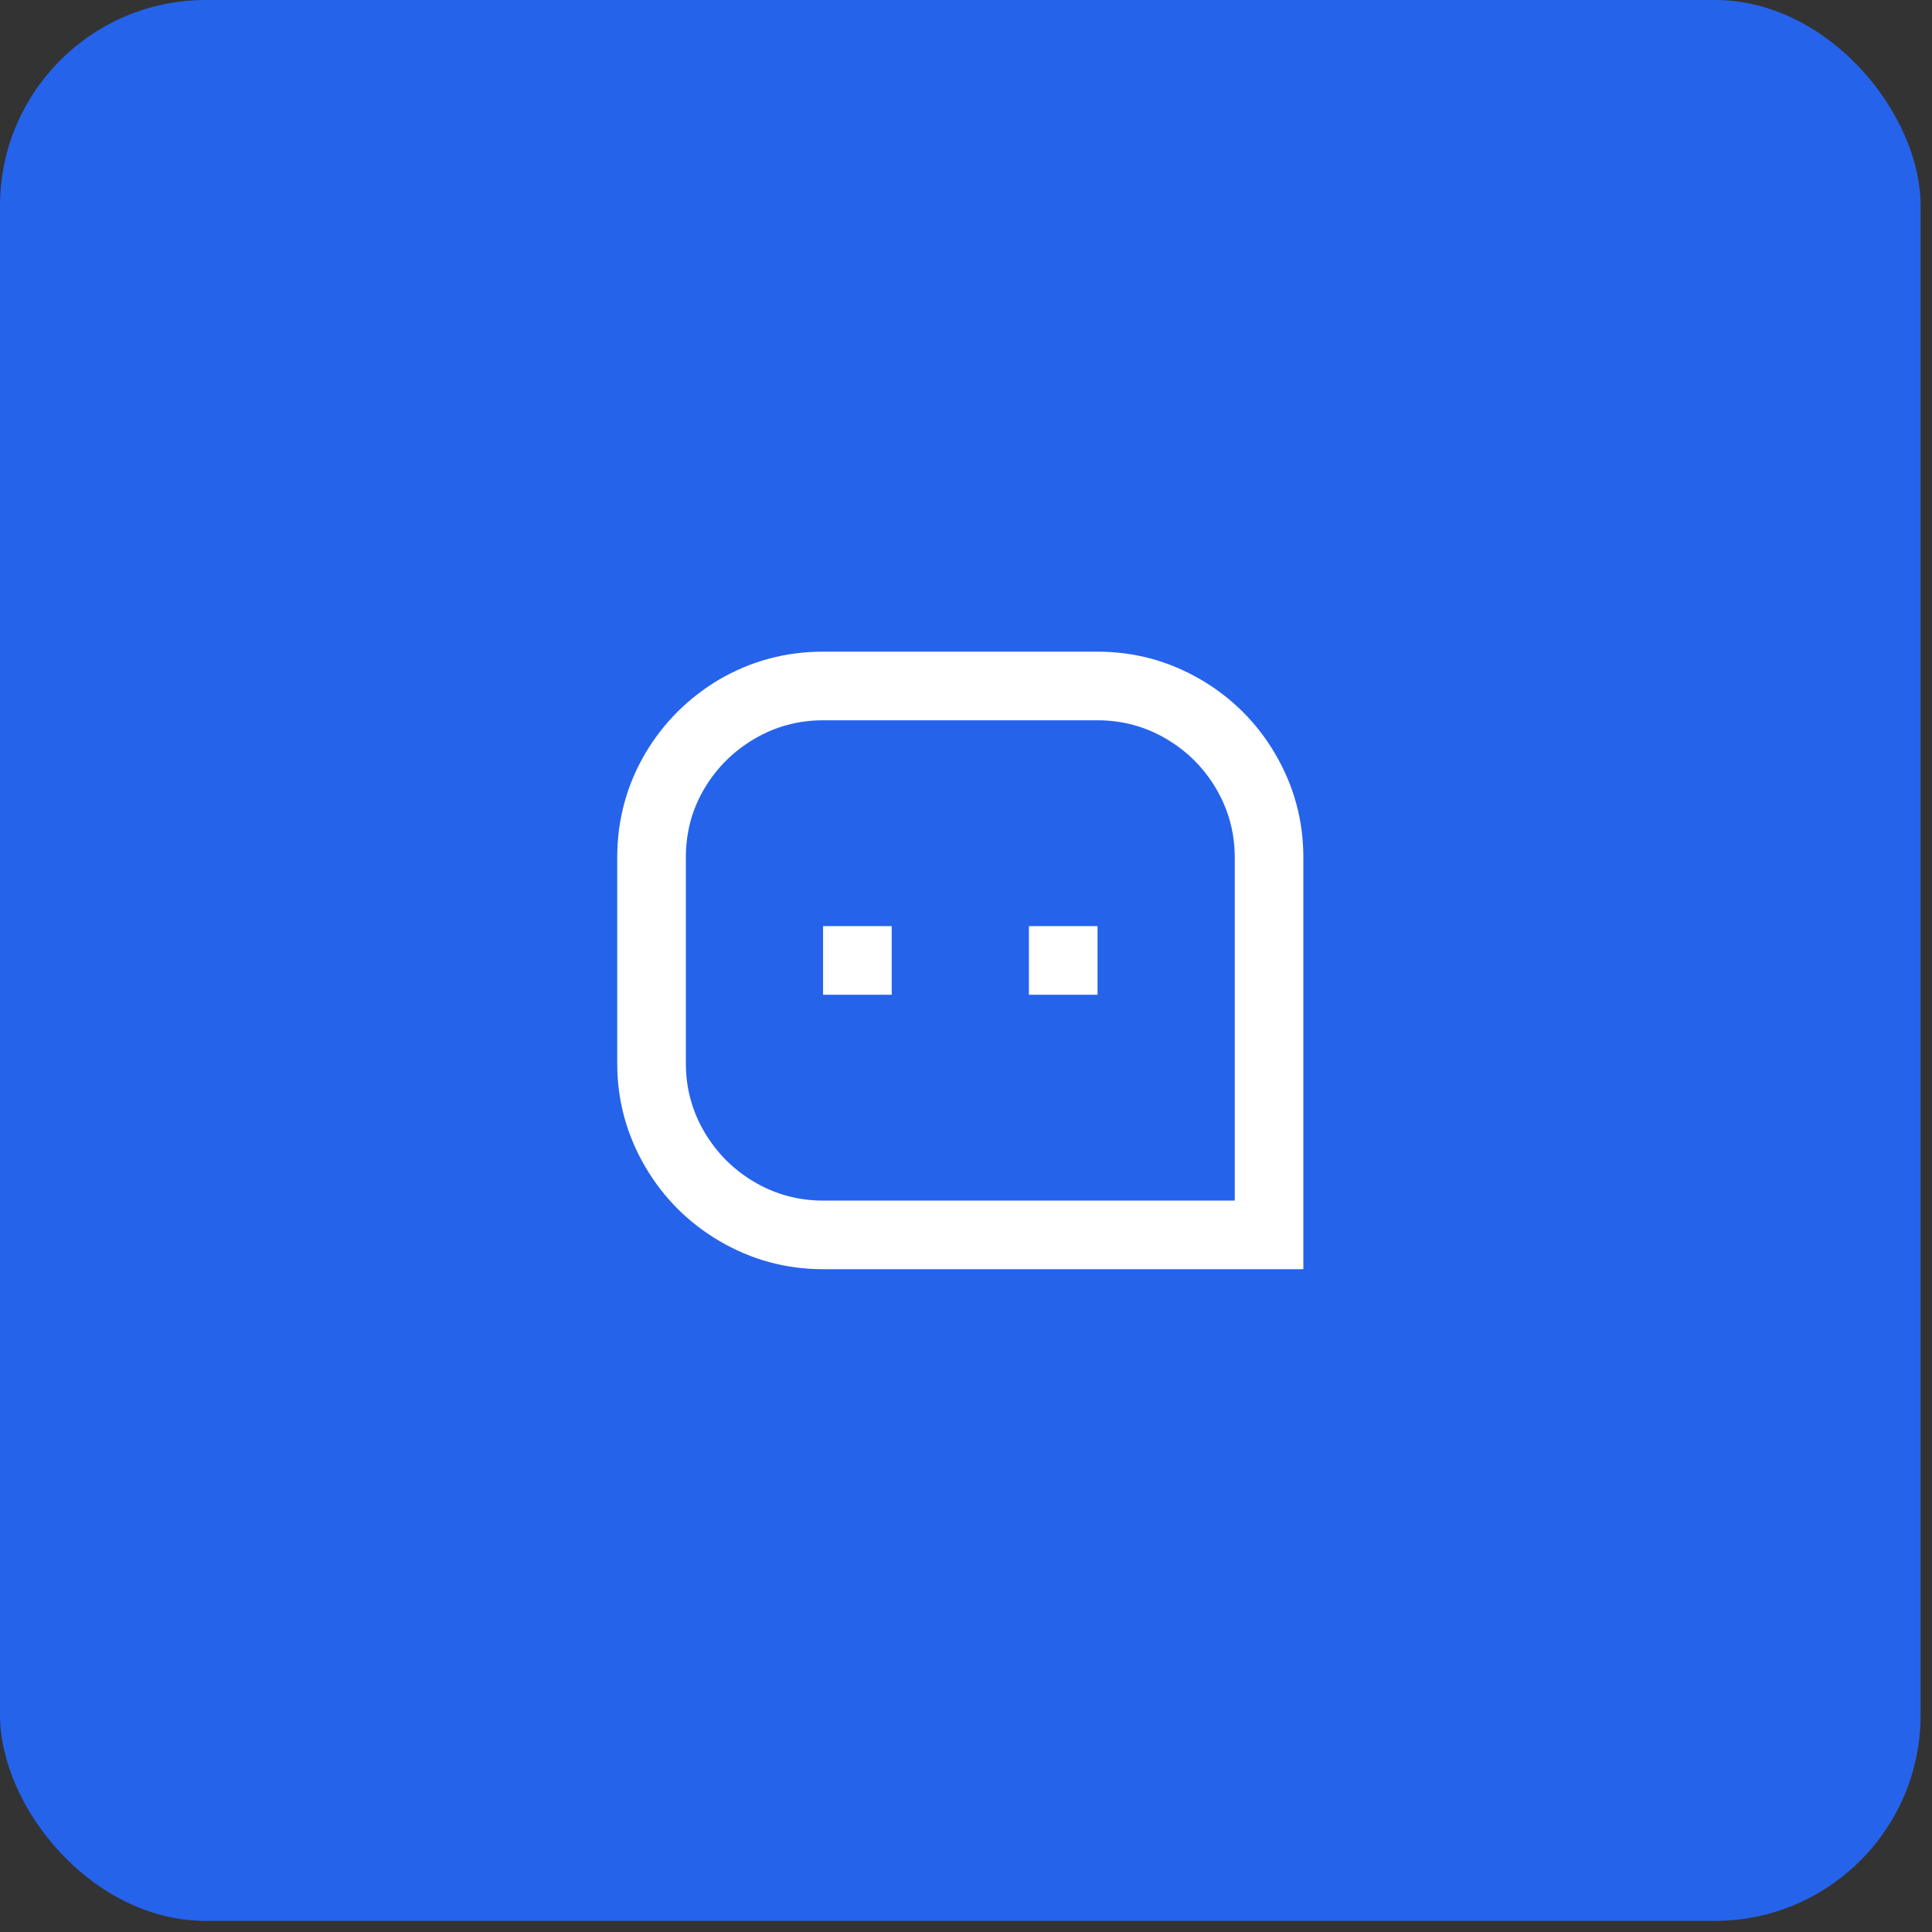 <svg width="57" height="57" viewBox="0 0 57 57" fill="none" xmlns="http://www.w3.org/2000/svg">
<rect x="0" y="0" width="57" height="57" fill="#333333" stroke="none"/>
<rect width="56.664" height="56.672" rx="6.072" fill="#2563EB"/>
<path d="M18.21 25.299C18.21 24.193 18.487 23.167 19.04 22.222C19.58 21.318 20.302 20.596 21.206 20.056C22.151 19.503 23.177 19.226 24.283 19.226H32.381C33.474 19.226 34.493 19.503 35.437 20.056C36.355 20.596 37.084 21.325 37.623 22.243C38.177 23.187 38.453 24.206 38.453 25.299V37.445H24.283C23.19 37.445 22.171 37.168 21.227 36.615C20.309 36.075 19.58 35.346 19.04 34.429C18.487 33.484 18.21 32.465 18.21 31.372V25.299ZM36.429 35.421V25.299C36.429 24.57 36.247 23.896 35.883 23.275C35.518 22.654 35.026 22.162 34.405 21.797C33.784 21.433 33.109 21.251 32.381 21.251H24.283C23.555 21.251 22.88 21.433 22.259 21.797C21.638 22.162 21.146 22.651 20.781 23.265C20.417 23.879 20.235 24.557 20.235 25.299V31.372C20.235 32.101 20.417 32.776 20.781 33.397C21.146 34.017 21.638 34.51 22.259 34.874C22.88 35.239 23.555 35.421 24.283 35.421H36.429ZM30.356 27.324H32.381V29.348H30.356V27.324ZM24.283 27.324H26.308V29.348H24.283V27.324Z" fill="white"/>
</svg>
